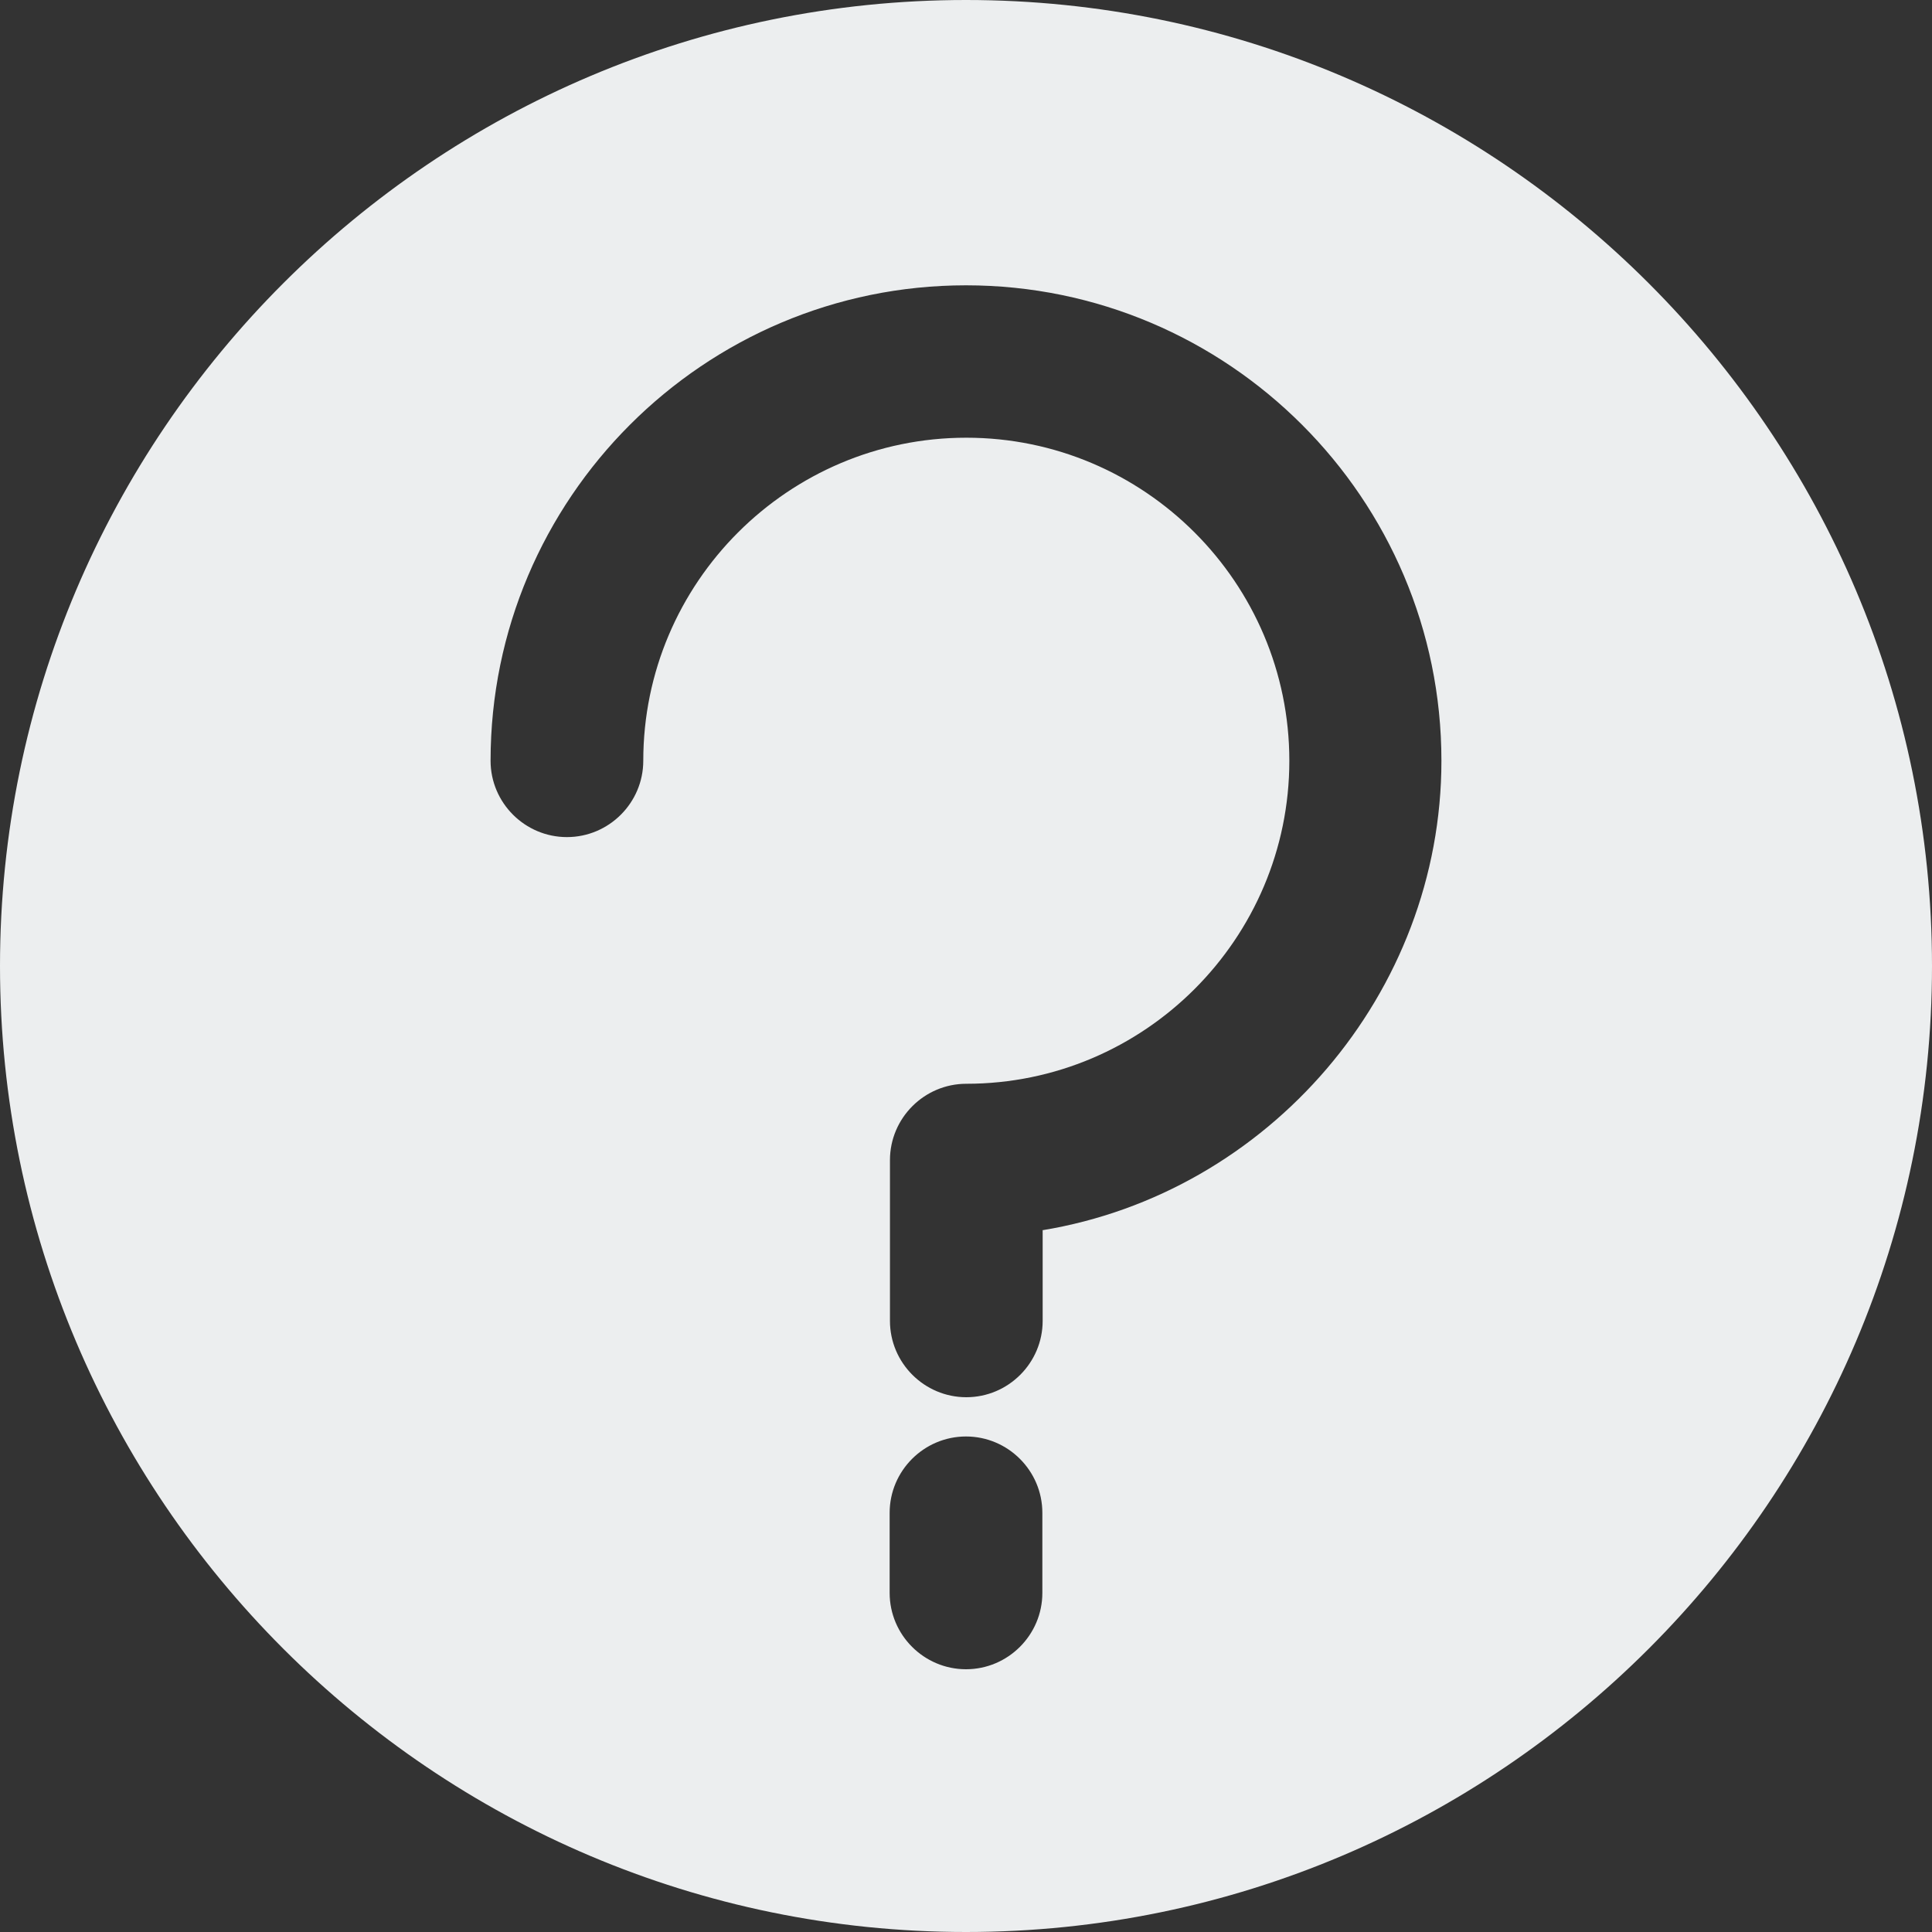 <?xml version="1.0" encoding="UTF-8"?>
<svg id="Icons" xmlns="http://www.w3.org/2000/svg" viewBox="0 0 62.5 62.5">
  <rect x="0" y="0" width="62.5" height="62.5" fill="#333333" stroke="none"/>
  <defs>
    <style>
      .cls-1 {
        fill: #eceeef;
      }
    </style>
  </defs>
  <path class="cls-1" d="M31.25,0C14.02,0,0,14.02,0,31.25s14.02,31.25,31.25,31.25,31.25-14.02,31.25-31.25S48.48,0,31.25,0ZM33.72,51.53c0,1.36-1.11,2.47-2.47,2.47s-2.47-1.11-2.47-2.47v-2.59c0-1.36,1.11-2.47,2.47-2.47s2.47,1.11,2.47,2.47v2.59ZM33.73,39.8v2.93c0,1.36-1.11,2.47-2.47,2.47s-2.47-1.11-2.47-2.47v-5.2c0-1.36,1.11-2.47,2.47-2.47,5.76,0,10.45-4.69,10.45-10.45s-4.69-10.45-10.45-10.45-10.45,4.69-10.45,10.45c0,1.36-1.11,2.47-2.47,2.47s-2.47-1.11-2.47-2.47c0-8.48,6.9-15.38,15.38-15.38s15.38,6.9,15.38,15.38c0,7.52-5.59,13.99-12.92,15.19Z"/>
</svg>